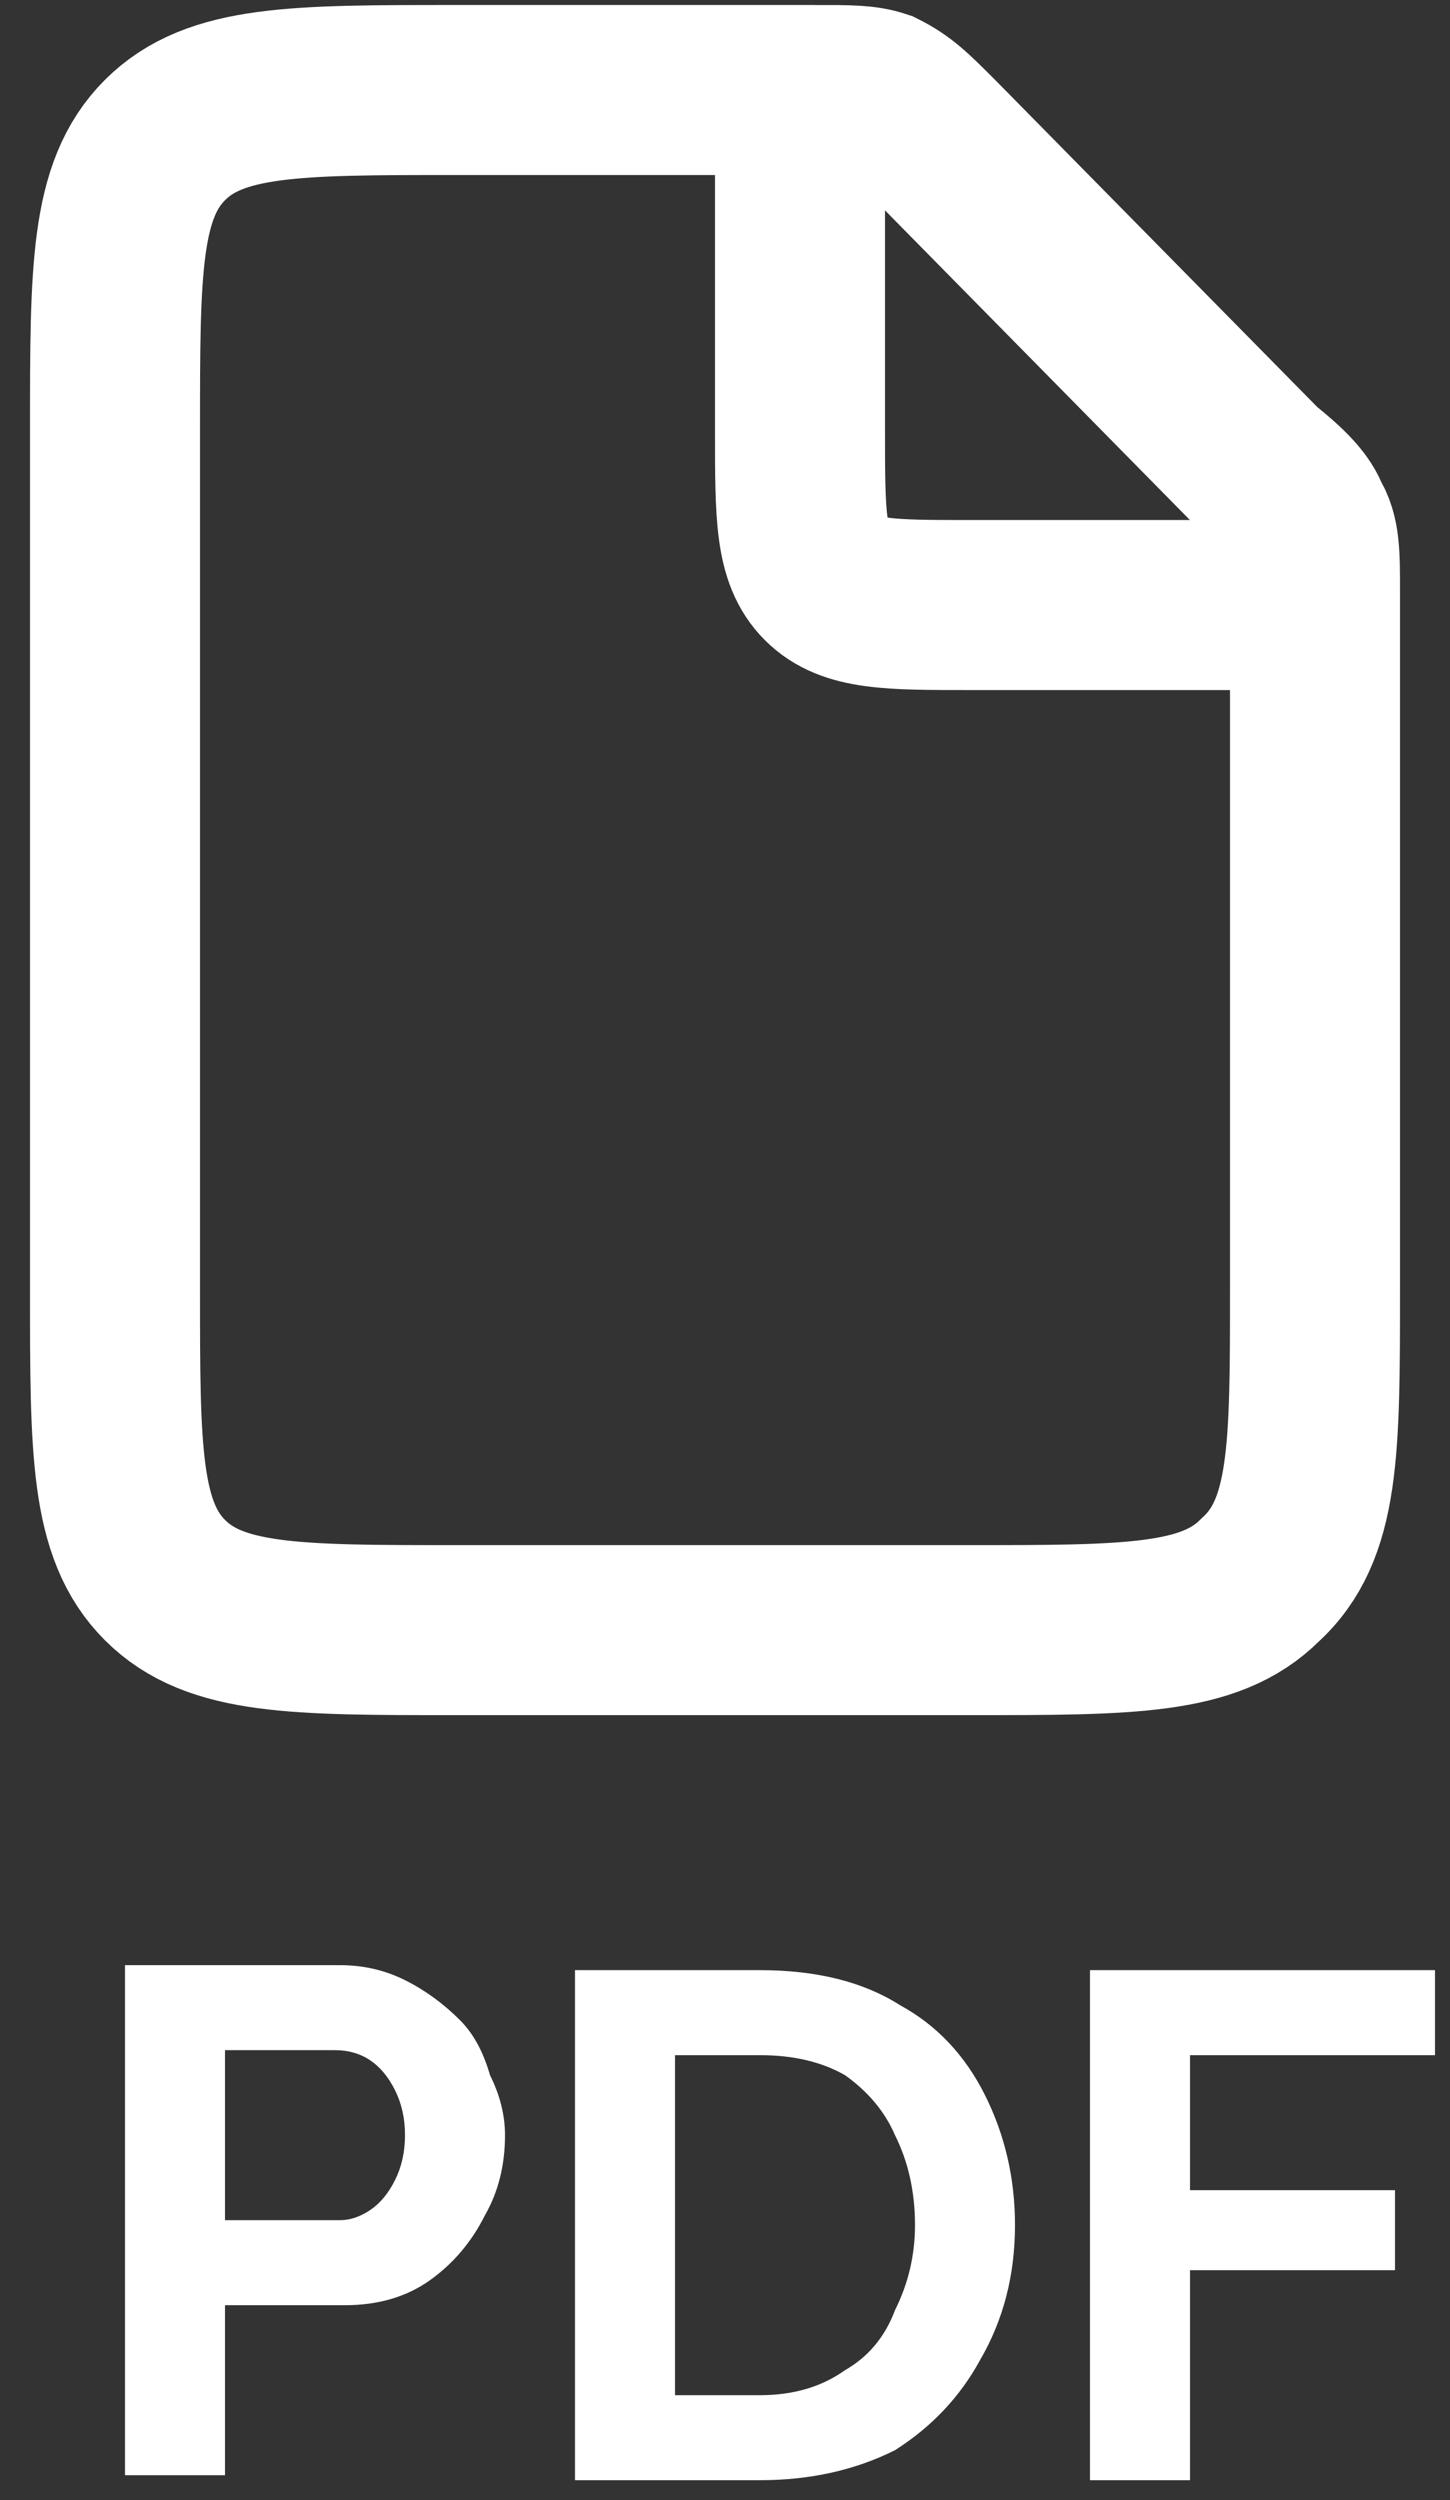 <svg version="1.2" xmlns="http://www.w3.org/2000/svg" viewBox="0 0 29 50" width="29" height="50">
	<rect x="0" y="0" width="29" height="50" fill="#333333" stroke="none"/>
	<title>pdf-icon-svg</title>
	<style>
		.s0 { fill: none;stroke: #ffffff;stroke-width: 3.4 } 
		.s1 { fill: #ffffff } 
	</style>
	<path id="Layer" fill-rule="evenodd" class="s0" d="m16.3 1.8h-7.2c-3.2 0-4.8 0-5.8 1-1 1-1 2.6-1 5.8v17.2c0 3.2 0 4.8 1 5.8 1 1 2.6 1 5.8 1h10.3c3.2 0 4.8 0 5.8-1 1.1-1 1.1-2.6 1.1-5.8v-14c0-0.7 0-1.1-0.2-1.4-0.1-0.3-0.4-0.6-0.9-1l-6.5-6.6c-0.5-0.5-0.7-0.7-1.1-0.9-0.3-0.1-0.6-0.1-1.3-0.1z"/>
	<path id="Layer" fill-rule="evenodd" class="s0" d="m16 1.8v6.8c0 1.7 0 2.5 0.5 3 0.5 0.5 1.3 0.5 2.9 0.5h6.9"/>
	<path id="Layer" fill-rule="evenodd" class="s1" d="m2.5 49.5v-10.2h4.3q0.7 0 1.3 0.3 0.6 0.3 1.1 0.8 0.4 0.4 0.6 1.1 0.3 0.6 0.3 1.2 0 0.9-0.4 1.6-0.4 0.8-1.1 1.3-0.7 0.5-1.7 0.5h-2.4v3.4zm2-5.1h2.3q0.3 0 0.6-0.2 0.3-0.2 0.5-0.6 0.2-0.4 0.2-0.9 0-0.5-0.2-0.9-0.2-0.4-0.5-0.6-0.3-0.2-0.7-0.2h-2.2zm7 5.2v-10.2h3.7q1.7 0 2.8 0.7 1.1 0.6 1.7 1.8 0.6 1.2 0.6 2.6 0 1.5-0.7 2.7-0.6 1.1-1.7 1.8-1.2 0.6-2.7 0.6zm6.8-5.1q0-1-0.4-1.8-0.3-0.7-1-1.2-0.7-0.4-1.7-0.4h-1.7v6.8h1.7q1 0 1.7-0.5 0.7-0.4 1-1.2 0.4-0.8 0.4-1.7zm3.5 5.1v-10.2h6.9v1.7h-4.9v2.7h4.1v1.6h-4.1v4.2z"/>
</svg>